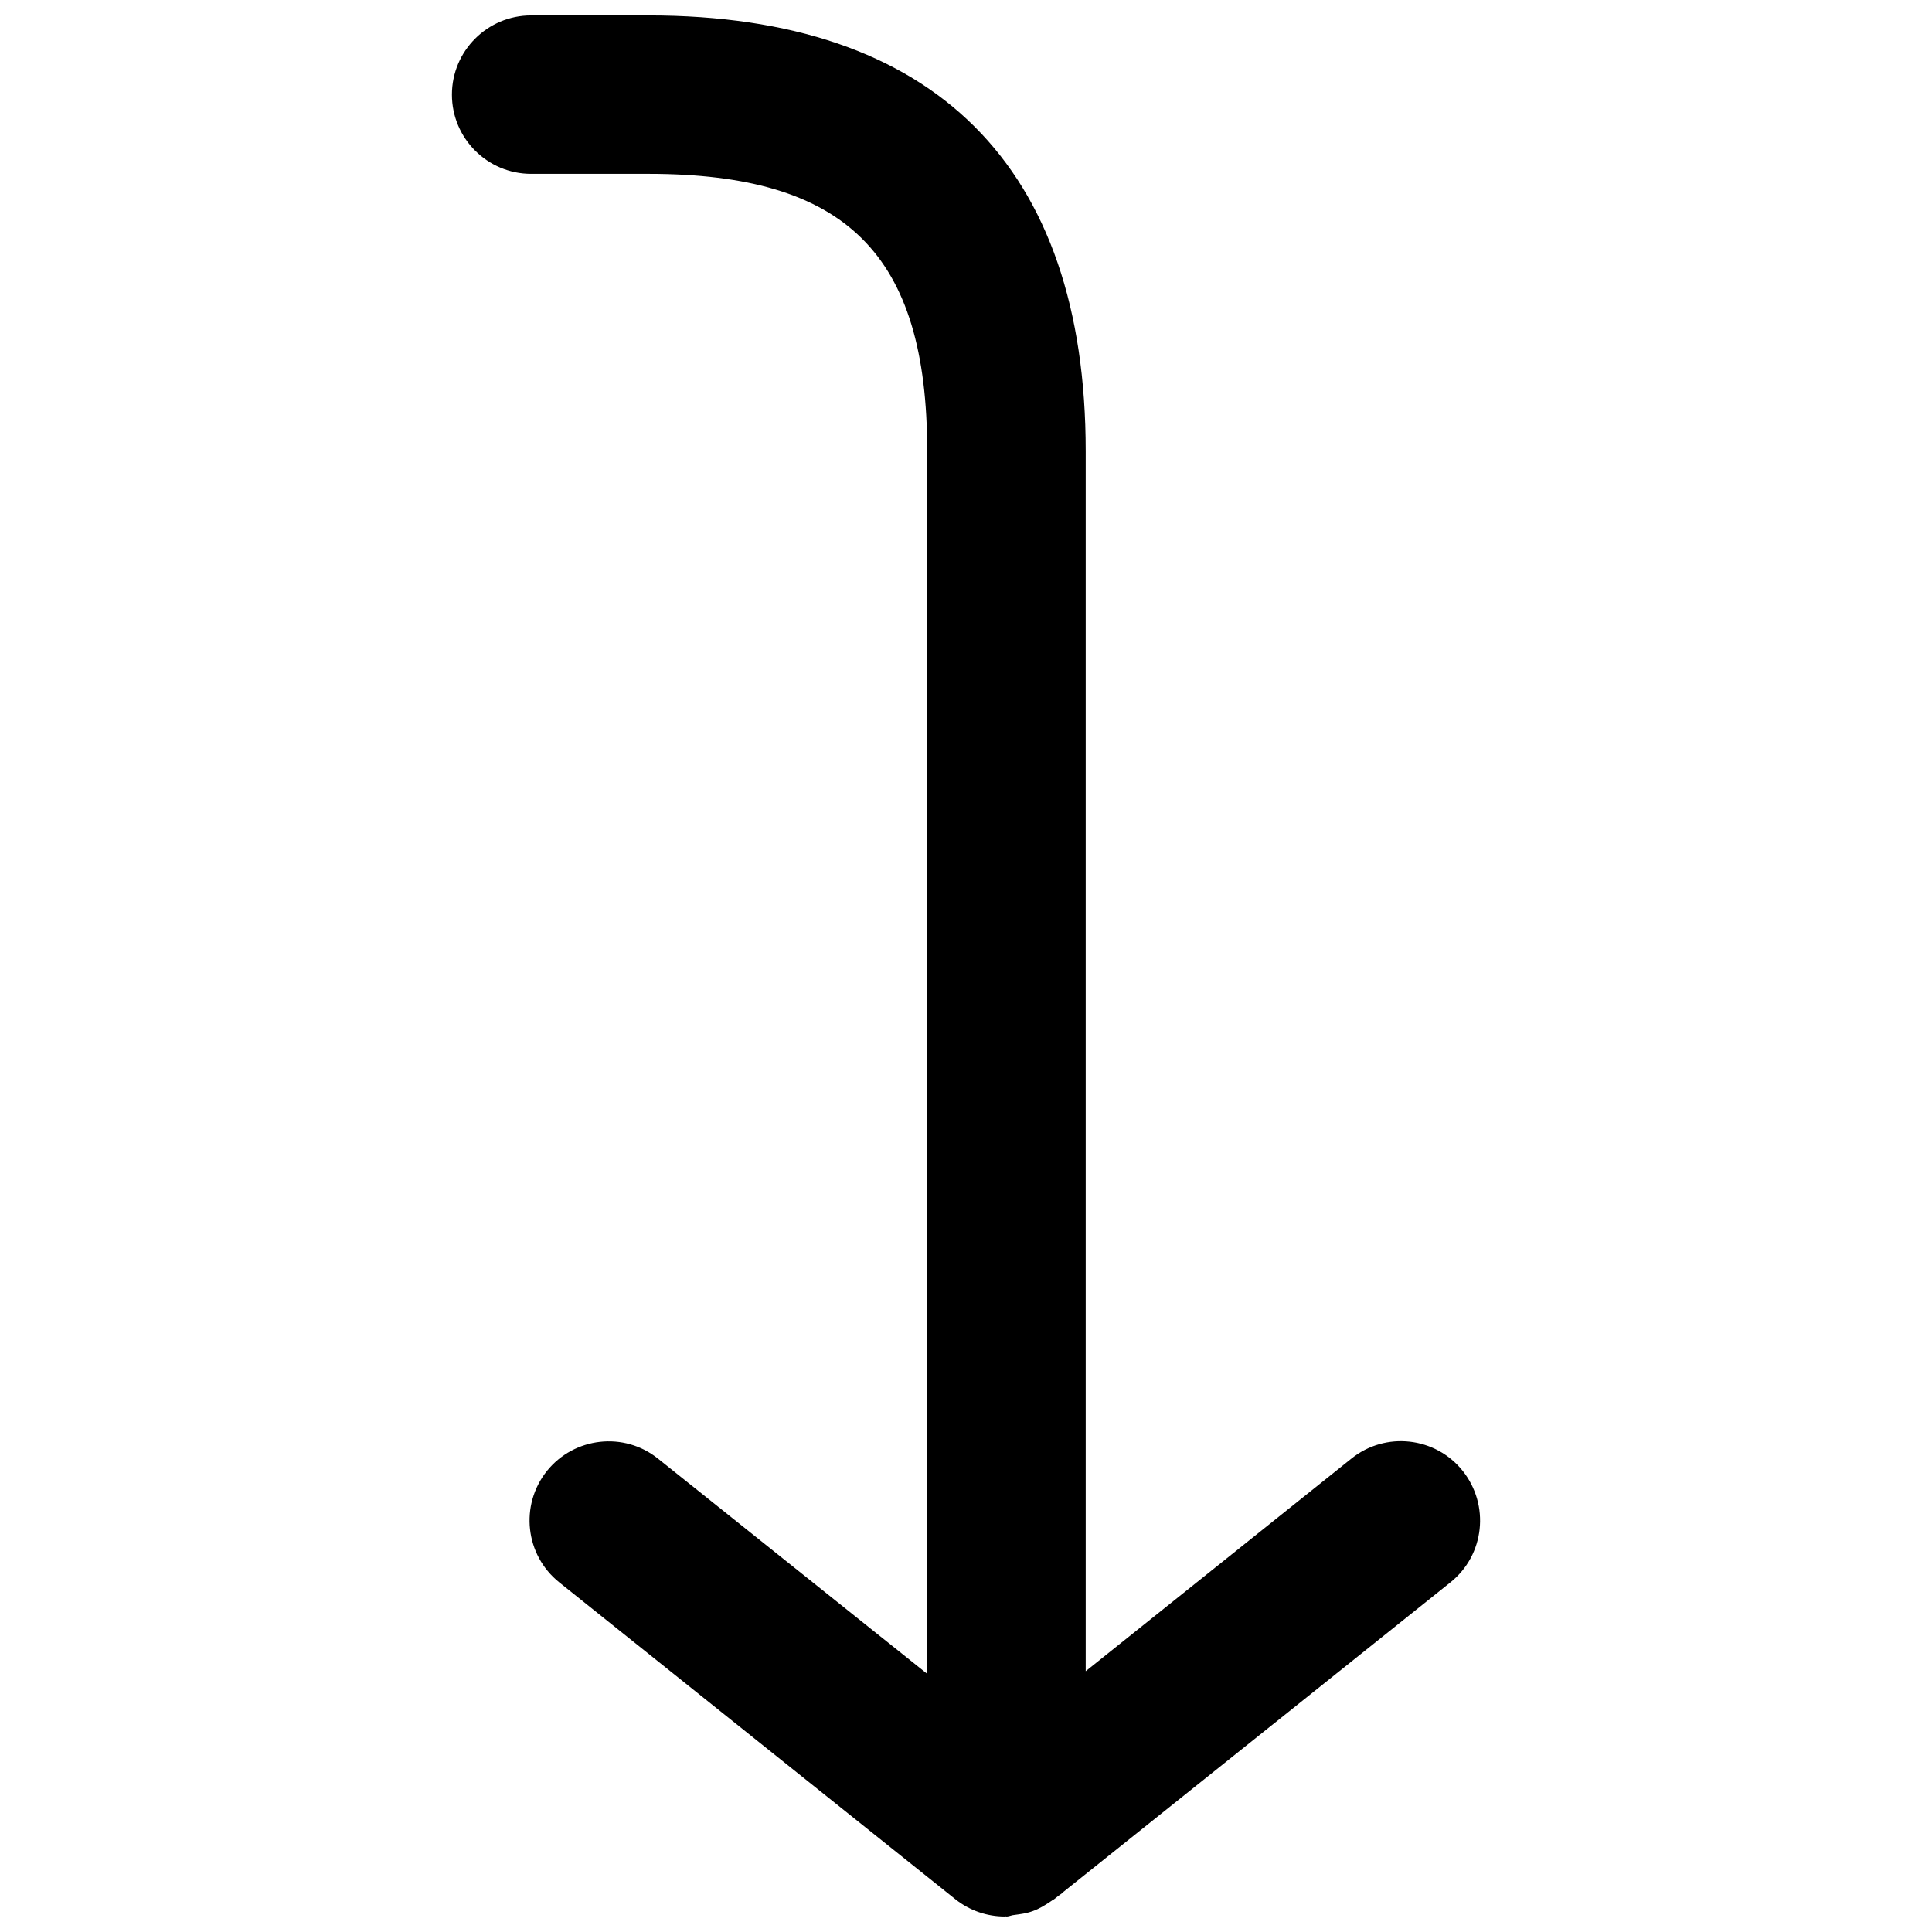 <?xml version="1.0" encoding="UTF-8"?>
<!-- Uploaded to: ICON Repo, www.svgrepo.com, Generator: ICON Repo Mixer Tools -->
<svg width="800px" height="800px" version="1.1" viewBox="144 144 512 512" xmlns="http://www.w3.org/2000/svg">
 <defs>
  <clipPath id="a">
   <path d="m263 148.09h274v503.81h-274z"/>
  </clipPath>
 </defs>
 <g clip-path="url(#a)">
  <path d="m531.62 533.78c-7.223-9.031-20.469-10.496-29.492-3.234l-70.406 56.34v-323.34c0-75.531-40.074-115.46-115.9-115.46h-31.066c-11.586 0-20.992 9.406-20.992 20.992 0 11.586 9.406 20.992 20.992 20.992h31.047c52.48 0 73.914 21.285 73.914 73.473v324.04l-71.289-56.992c-9.027-7.285-22.25-5.773-29.492 3.234-7.242 9.074-5.773 22.273 3.273 29.516l104.96 83.969c3.84 3.059 8.477 4.59 13.117 4.59 0.09 0 0.148-0.043 0.25-0.043 0.043 0 0.125 0.043 0.168 0.043 0.77 0 1.391-0.379 2.141-0.418 1.594-0.211 3.191-0.418 4.762-0.988 1.891-0.656 3.484-1.68 5.129-2.793 0.211-0.211 0.484-0.25 0.691-0.441l0.691-0.547c0.566-0.484 1.238-0.82 1.762-1.387l102.53-82.012c9.027-7.242 10.453-20.441 3.211-29.535z"/>
 </g>
</svg>